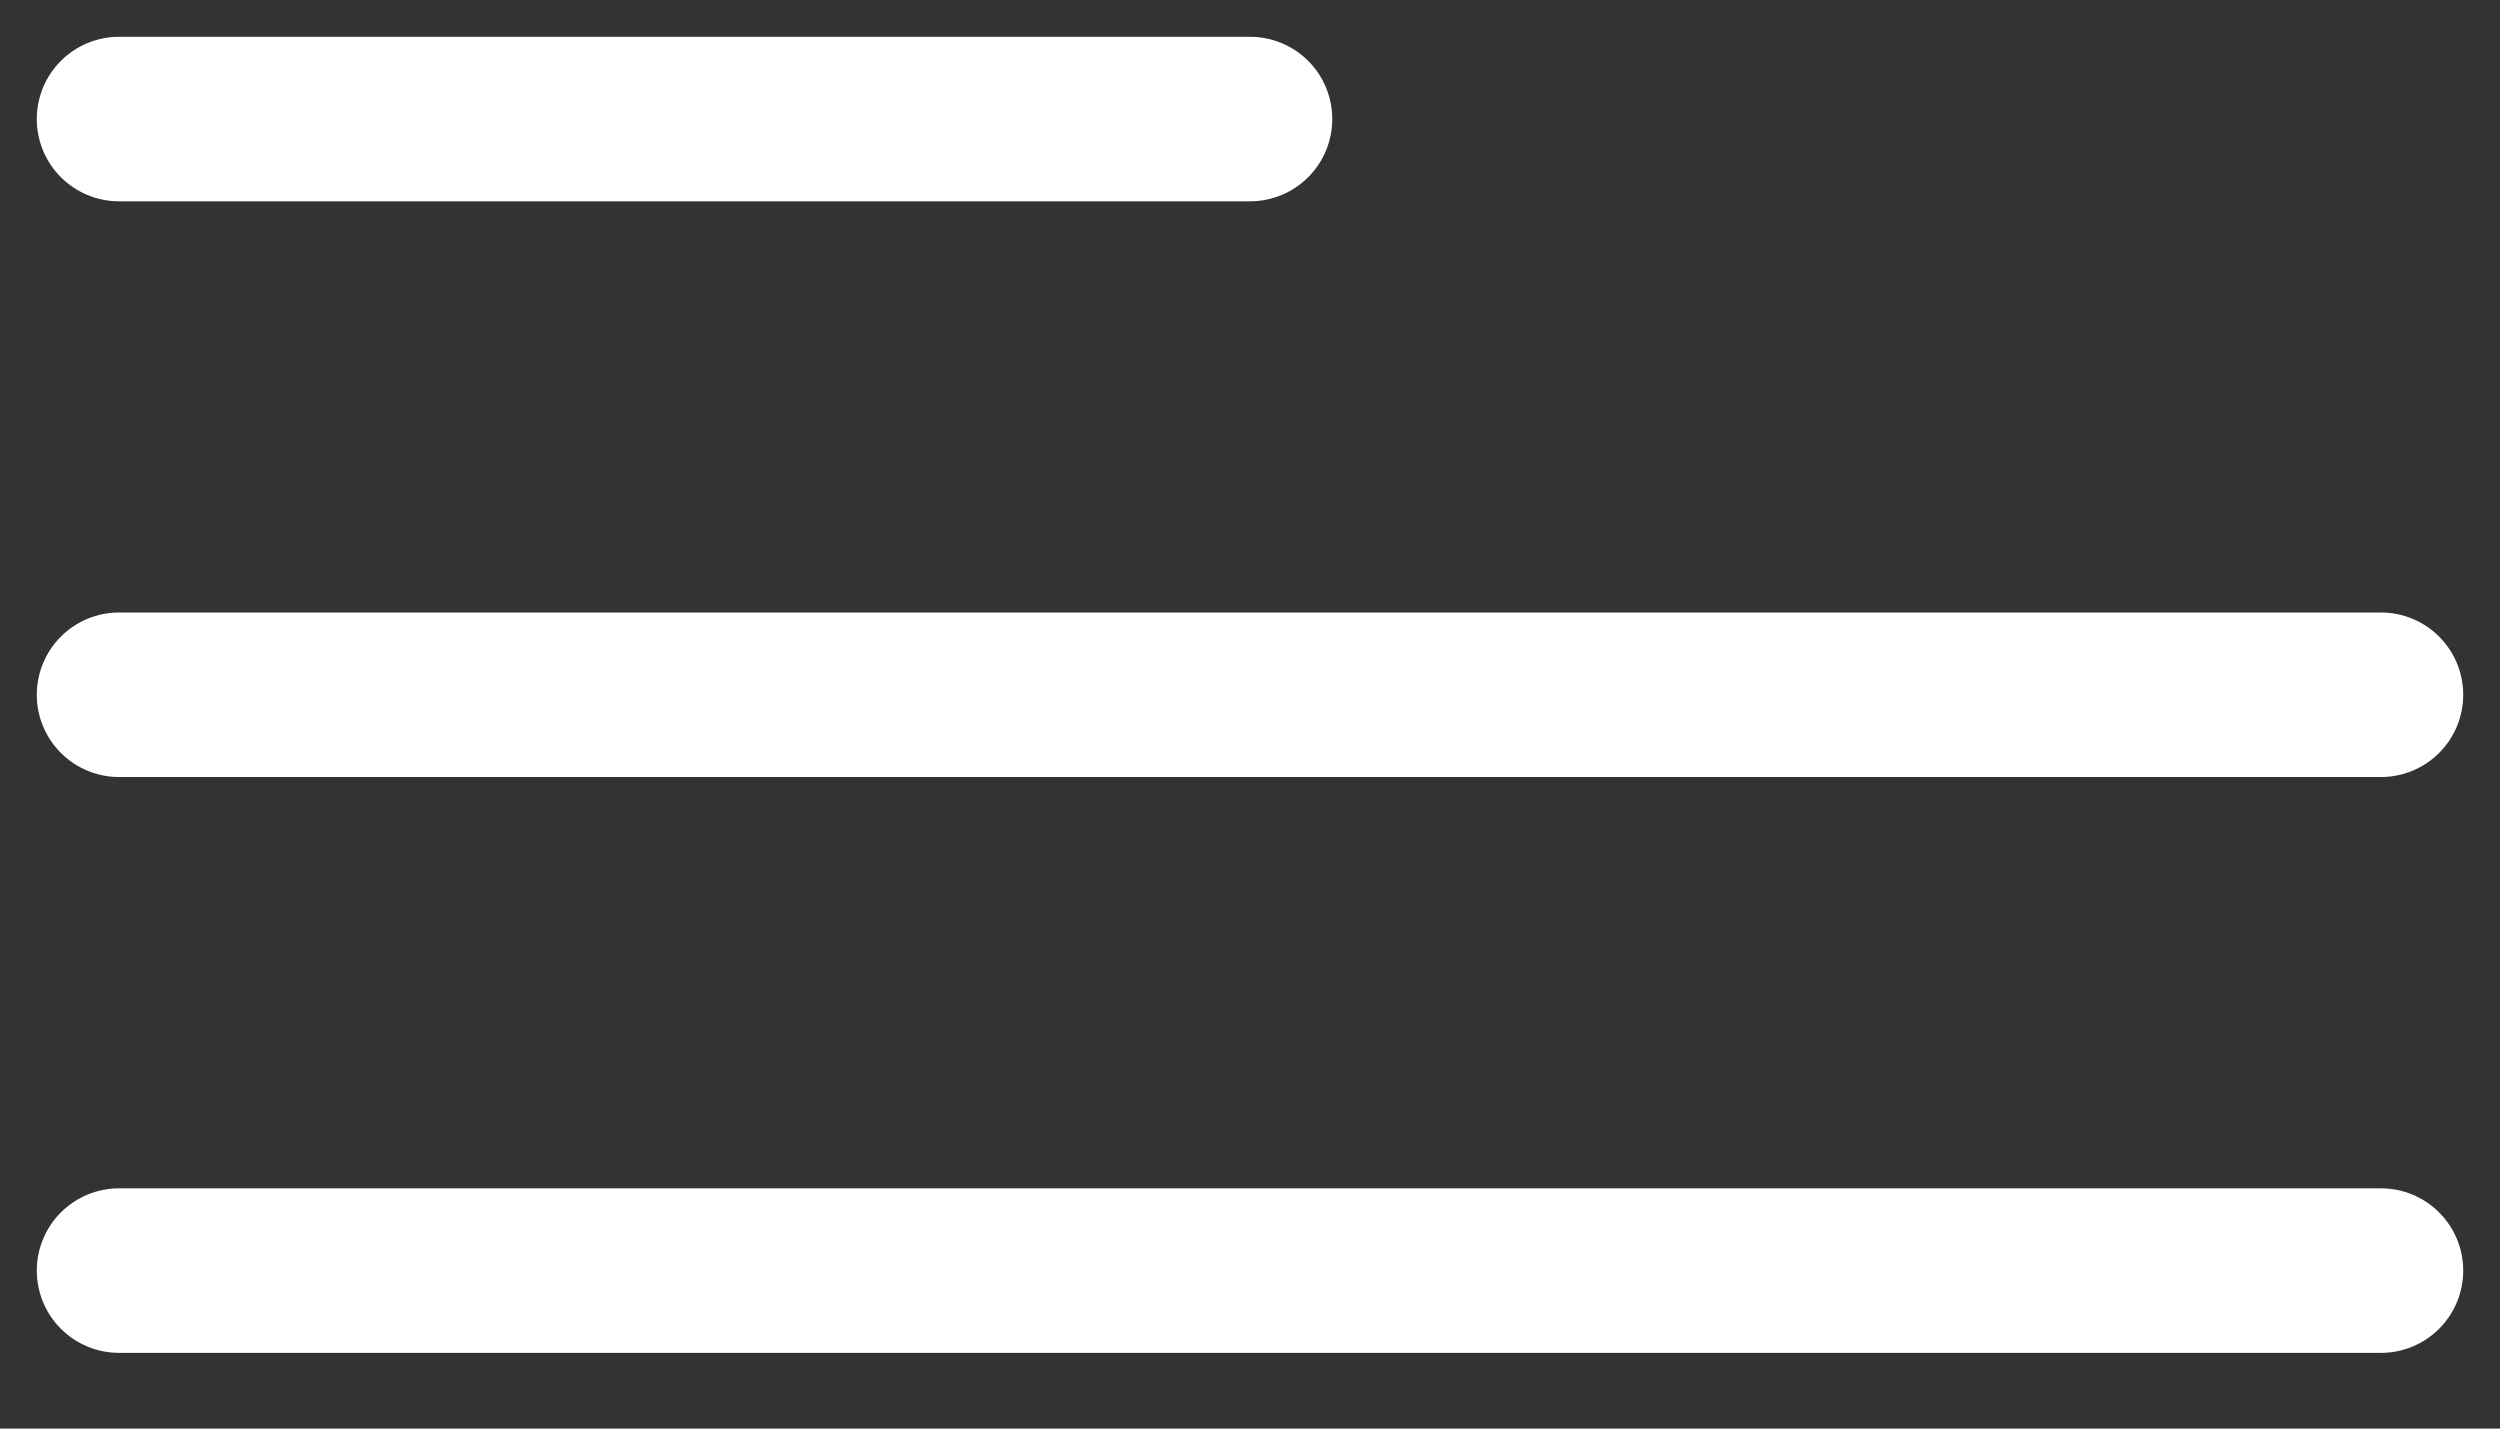 <?xml version="1.0" encoding="UTF-8"?> <svg xmlns="http://www.w3.org/2000/svg" width="21" height="12" viewBox="0 0 21 12" fill="none"><rect x="0" y="0" width="21" height="12" fill="#333333" stroke="none"/><path d="M1 1H10.5" stroke="white" stroke-width="1.382" stroke-linecap="round"></path><path d="M1 5.836H20" stroke="white" stroke-width="1.382" stroke-linecap="round"></path><path d="M1 10.673H20" stroke="white" stroke-width="1.382" stroke-linecap="round"></path></svg> 